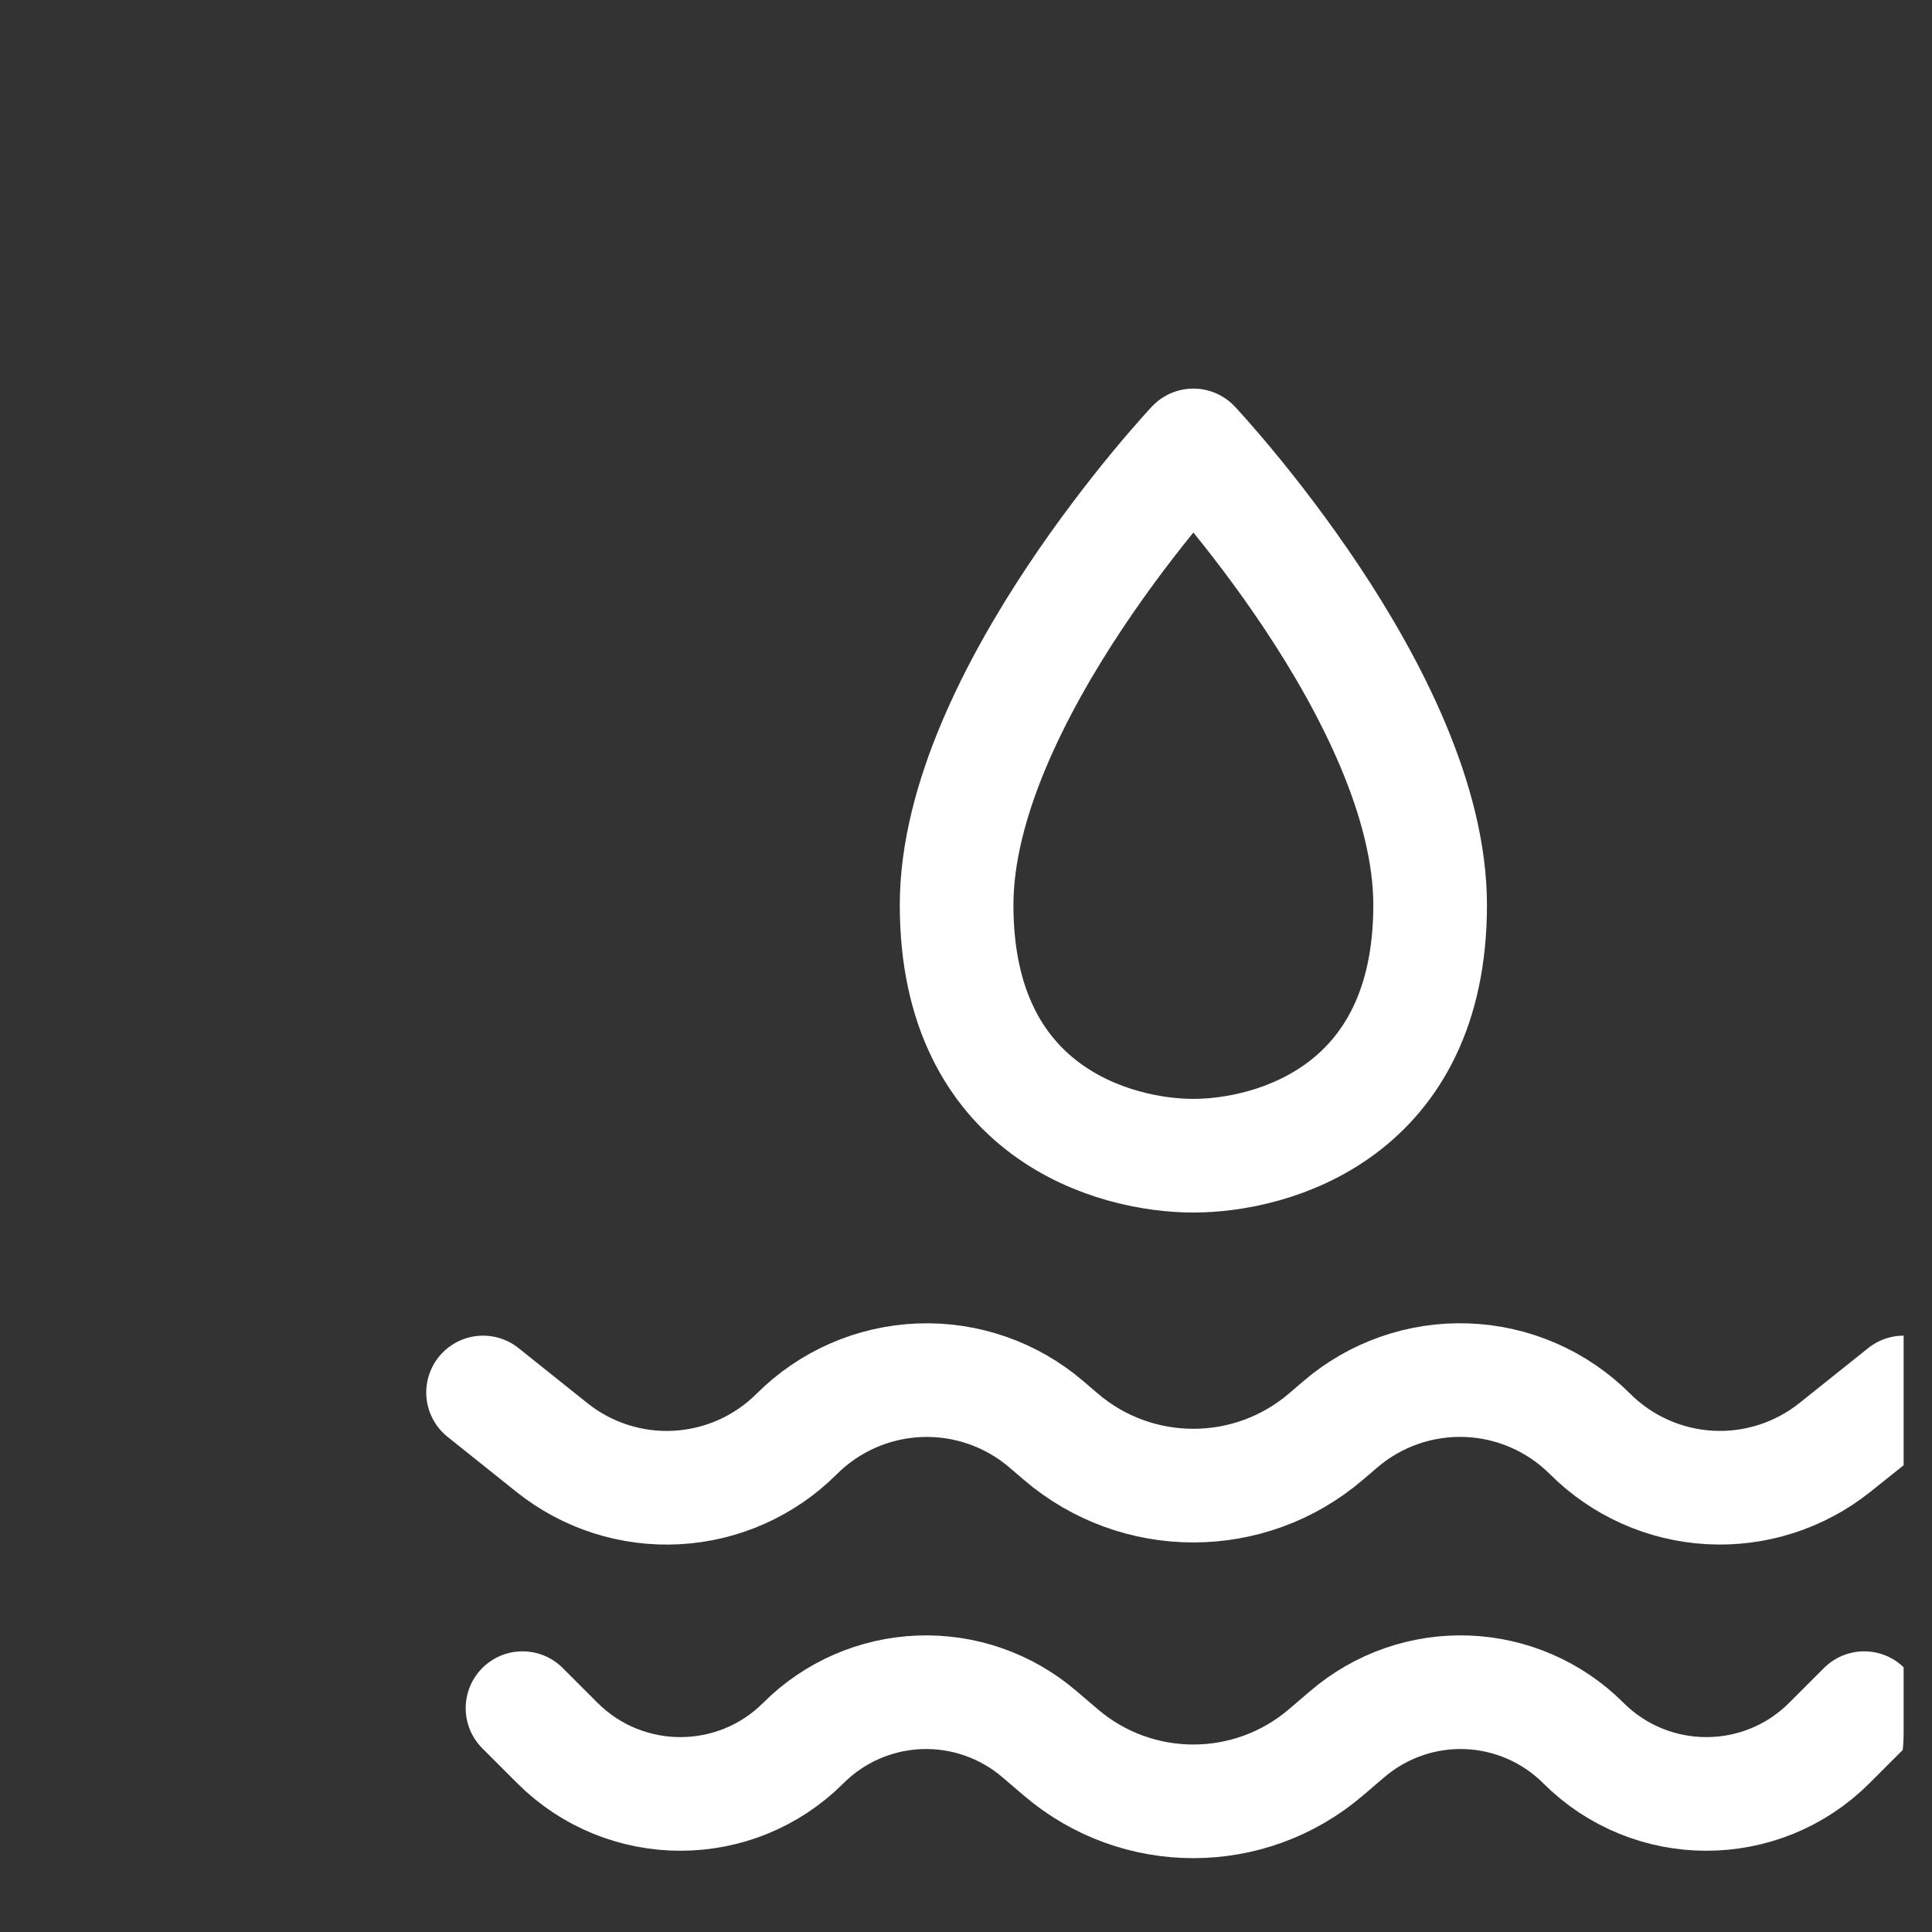 <svg xmlns="http://www.w3.org/2000/svg" fill="none" viewBox="0 0 51 51" height="51" width="51">
<rect x="0" y="0" width="51" height="51" fill="#333333" stroke="none"/>
<g clip-path="url(#clip0_29_408)">
<path stroke-linejoin="round" stroke-linecap="round" stroke-width="3" stroke="white" d="M12.752 36.758L14.568 38.21C15.501 38.956 16.675 39.332 17.867 39.266C19.06 39.2 20.186 38.697 21.031 37.853C21.895 36.989 23.055 36.482 24.277 36.435C25.499 36.388 26.694 36.803 27.622 37.599L27.997 37.92C30.014 39.649 32.989 39.649 35.006 37.92L35.381 37.599C36.309 36.803 37.504 36.387 38.726 36.434C39.948 36.48 41.107 36.987 41.972 37.851C42.817 38.696 43.943 39.199 45.135 39.265C46.327 39.331 47.502 38.955 48.435 38.21L50.252 36.758M49.21 45.091L48.289 46.012C46.497 47.803 43.591 47.803 41.797 46.012C40.98 45.195 39.884 44.717 38.729 44.673C37.575 44.629 36.446 45.023 35.568 45.774L35.006 46.254C32.989 47.983 30.014 47.983 27.997 46.254L27.435 45.774C26.557 45.023 25.428 44.629 24.274 44.673C23.119 44.717 22.023 45.195 21.206 46.012C19.414 47.803 16.508 47.803 14.714 46.012L13.793 45.091M37.752 23.891C37.752 29.372 33.585 30.508 31.502 30.508C29.418 30.508 25.252 29.372 25.252 23.891C25.252 18.408 31.502 11.758 31.502 11.758C31.502 11.758 37.752 18.408 37.752 23.891Z"></path>
</g>
<defs>
<clipPath id="clip0_29_408">
<rect fill="white" rx="5" height="50" width="50" y="0.718" x="0.251"></rect>
</clipPath>
</defs>
</svg>
